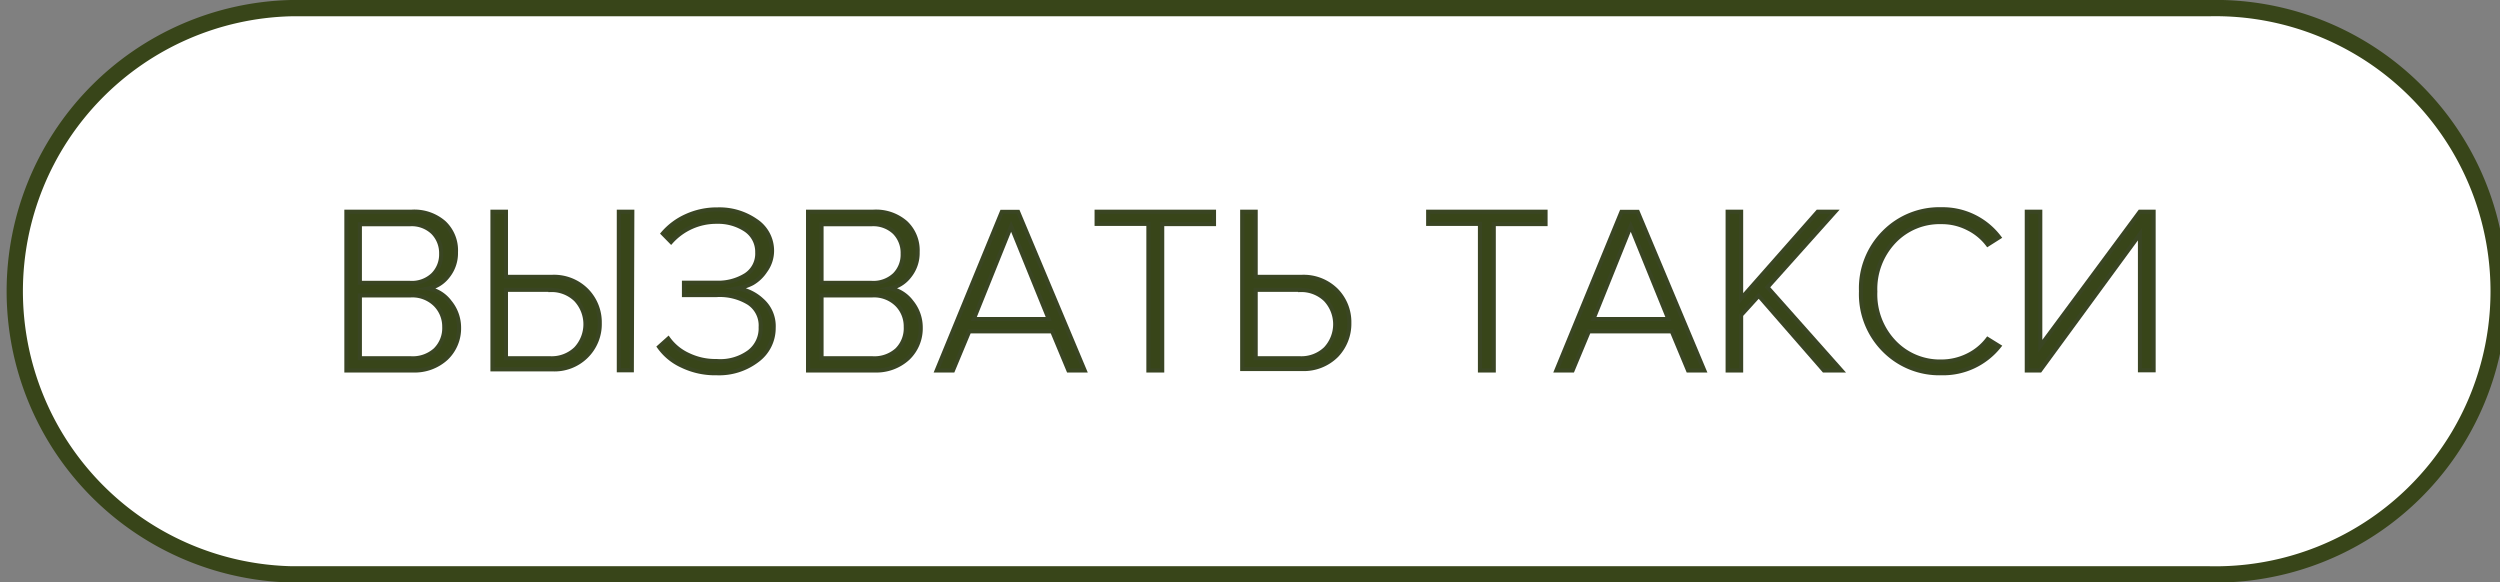 <?xml version="1.0" encoding="UTF-8"?> <svg xmlns="http://www.w3.org/2000/svg" viewBox="0 0 153.52 35.77"><rect x="0" y="0" width="153.52" height="35.77" fill="#808080" stroke="none"/> <defs> <style>.cls-1{fill:#fff;fill-rule:evenodd;}.cls-2{fill:none;stroke:#384519;stroke-miterlimit:22.93;}.cls-3{fill:#384519;stroke:#3a4523;stroke-miterlimit:10;stroke-width:0.25px;}</style> </defs> <g id="Слой_2" data-name="Слой 2"> <g id="Слой_1-2" data-name="Слой 1"> <path class="cls-1" d="M17.88.5H135.63a17.39,17.39,0,1,1,0,34.77H17.88A17.39,17.39,0,0,1,17.88.5Z"></path> <path class="cls-2" d="M17.88.5H135.63a17.39,17.39,0,1,1,0,34.77H17.88A17.39,17.39,0,0,1,17.88.5Z"></path> <path class="cls-3" d="M25.36,22.75H21.27V13h4a2.78,2.78,0,0,1,2,.67A2.33,2.33,0,0,1,28,15.49a2.26,2.26,0,0,1-.5,1.48,2,2,0,0,1-1.21.75,2.12,2.12,0,0,1,1.34.83,2.47,2.47,0,0,1,.56,1.57A2.54,2.54,0,0,1,27.41,22,2.87,2.87,0,0,1,25.36,22.75Zm-.19-5.38a1.87,1.87,0,0,0,1.41-.5,1.75,1.75,0,0,0,.51-1.29,1.79,1.79,0,0,0-.51-1.3,1.87,1.87,0,0,0-1.41-.51H22.1v3.6ZM25.23,22a2.06,2.06,0,0,0,1.5-.52,1.87,1.87,0,0,0,.55-1.41,1.9,1.9,0,0,0-.55-1.36,2,2,0,0,0-1.5-.57H22.1V22Z"></path> <path class="cls-3" d="M30.24,13h.83v4h2.82a2.83,2.83,0,0,1,2.14.83,2.8,2.8,0,0,1,.8,2,2.78,2.78,0,0,1-2.94,2.85H30.24Zm3.56,4.8H31.07V22H33.8a2.13,2.13,0,0,0,1.56-.59,2.2,2.2,0,0,0,0-3A2.13,2.13,0,0,0,33.8,17.81Zm5,4.94H38V13h.83Z"></path> <path class="cls-3" d="M44,22.92a4.66,4.66,0,0,1-2.12-.46,3.5,3.5,0,0,1-1.41-1.16l.57-.51a3.1,3.1,0,0,0,1.22,1,3.83,3.83,0,0,0,1.74.38A3,3,0,0,0,46,21.61a1.81,1.81,0,0,0,.71-1.52,1.65,1.65,0,0,0-.73-1.48A3.39,3.39,0,0,0,44,18.12H42v-.76h2a3.2,3.2,0,0,0,1.79-.47,1.56,1.56,0,0,0,.71-1.39,1.62,1.62,0,0,0-.71-1.38,3.05,3.05,0,0,0-1.77-.5,3.72,3.72,0,0,0-2.81,1.24l-.51-.52a4.11,4.11,0,0,1,1.43-1.07,4.51,4.51,0,0,1,1.93-.41,3.91,3.91,0,0,1,2.35.69,2.2,2.2,0,0,1,1,1.88A2.09,2.09,0,0,1,47,16.64a2.38,2.38,0,0,1-.8.76,3.33,3.33,0,0,1-.92.31,2.78,2.78,0,0,1,1.51.72,2.12,2.12,0,0,1,.72,1.7,2.46,2.46,0,0,1-1,2A3.87,3.87,0,0,1,44,22.92Z"></path> <path class="cls-3" d="M53.71,22.75H49.62V13h4a2.78,2.78,0,0,1,2,.67,2.33,2.33,0,0,1,.73,1.81,2.26,2.26,0,0,1-.5,1.48,2,2,0,0,1-1.21.75,2.12,2.12,0,0,1,1.34.83,2.47,2.47,0,0,1,.56,1.57A2.54,2.54,0,0,1,55.76,22,2.87,2.87,0,0,1,53.71,22.75Zm-.19-5.38a1.89,1.89,0,0,0,1.41-.5,1.74,1.74,0,0,0,.5-1.29,1.78,1.78,0,0,0-.5-1.3,1.89,1.89,0,0,0-1.41-.51H50.45v3.6ZM53.58,22a2.06,2.06,0,0,0,1.5-.52,1.86,1.86,0,0,0,.54-1.41,1.89,1.89,0,0,0-.54-1.36,2,2,0,0,0-1.5-.57H50.45V22Z"></path> <path class="cls-3" d="M66.61,22.75h-1l-1-2.4H59.52l-1,2.4h-1l4-9.74h1ZM64.4,19.59,62.09,13.9,59.8,19.59Z"></path> <path class="cls-3" d="M71.37,22.75h-.85v-9H67.34V13h7.21v.76H71.37Z"></path> <path class="cls-3" d="M76.28,13h.83v4h2.82a2.85,2.85,0,0,1,2.14.83,2.79,2.79,0,0,1,.79,2,2.82,2.82,0,0,1-.78,2,2.85,2.85,0,0,1-2.15.83H76.28Zm3.56,4.8H77.11V22h2.73a2.14,2.14,0,0,0,1.56-.59,2.2,2.2,0,0,0,0-3A2.14,2.14,0,0,0,79.84,17.81Z"></path> <path class="cls-3" d="M91.73,22.75h-.85v-9H87.7V13h7.21v.76H91.73Z"></path> <path class="cls-3" d="M104.66,22.75h-1l-1-2.4H97.57l-1,2.4h-1l4-9.74h1Zm-2.21-3.16-2.31-5.69-2.29,5.69Z"></path> <path class="cls-3" d="M113.08,22.75H112l-4-4.59-1.08,1.19v3.4h-.83V13h.83v5.33l4.7-5.33h1.07l-4.15,4.64Z"></path> <path class="cls-3" d="M119.22,22.92a4.77,4.77,0,0,1-3.52-1.41,4.87,4.87,0,0,1-1.42-3.63,4.86,4.86,0,0,1,1.42-3.62,4.77,4.77,0,0,1,3.52-1.41,4.36,4.36,0,0,1,3.55,1.72l-.71.45a3.41,3.41,0,0,0-1.22-1,3.51,3.51,0,0,0-1.62-.38,3.85,3.85,0,0,0-2.9,1.19,4.23,4.23,0,0,0-1.16,3.08A4.23,4.23,0,0,0,116.32,21a3.86,3.86,0,0,0,2.9,1.2,3.64,3.64,0,0,0,1.62-.38,3.41,3.41,0,0,0,1.22-1l.71.44A4.4,4.4,0,0,1,119.22,22.92Z"></path> <path class="cls-3" d="M125.28,22.75h-.82V13h.83v8.25L131.4,13h.85v9.74h-.84V14.38Z"></path> </g> </g> </svg> 